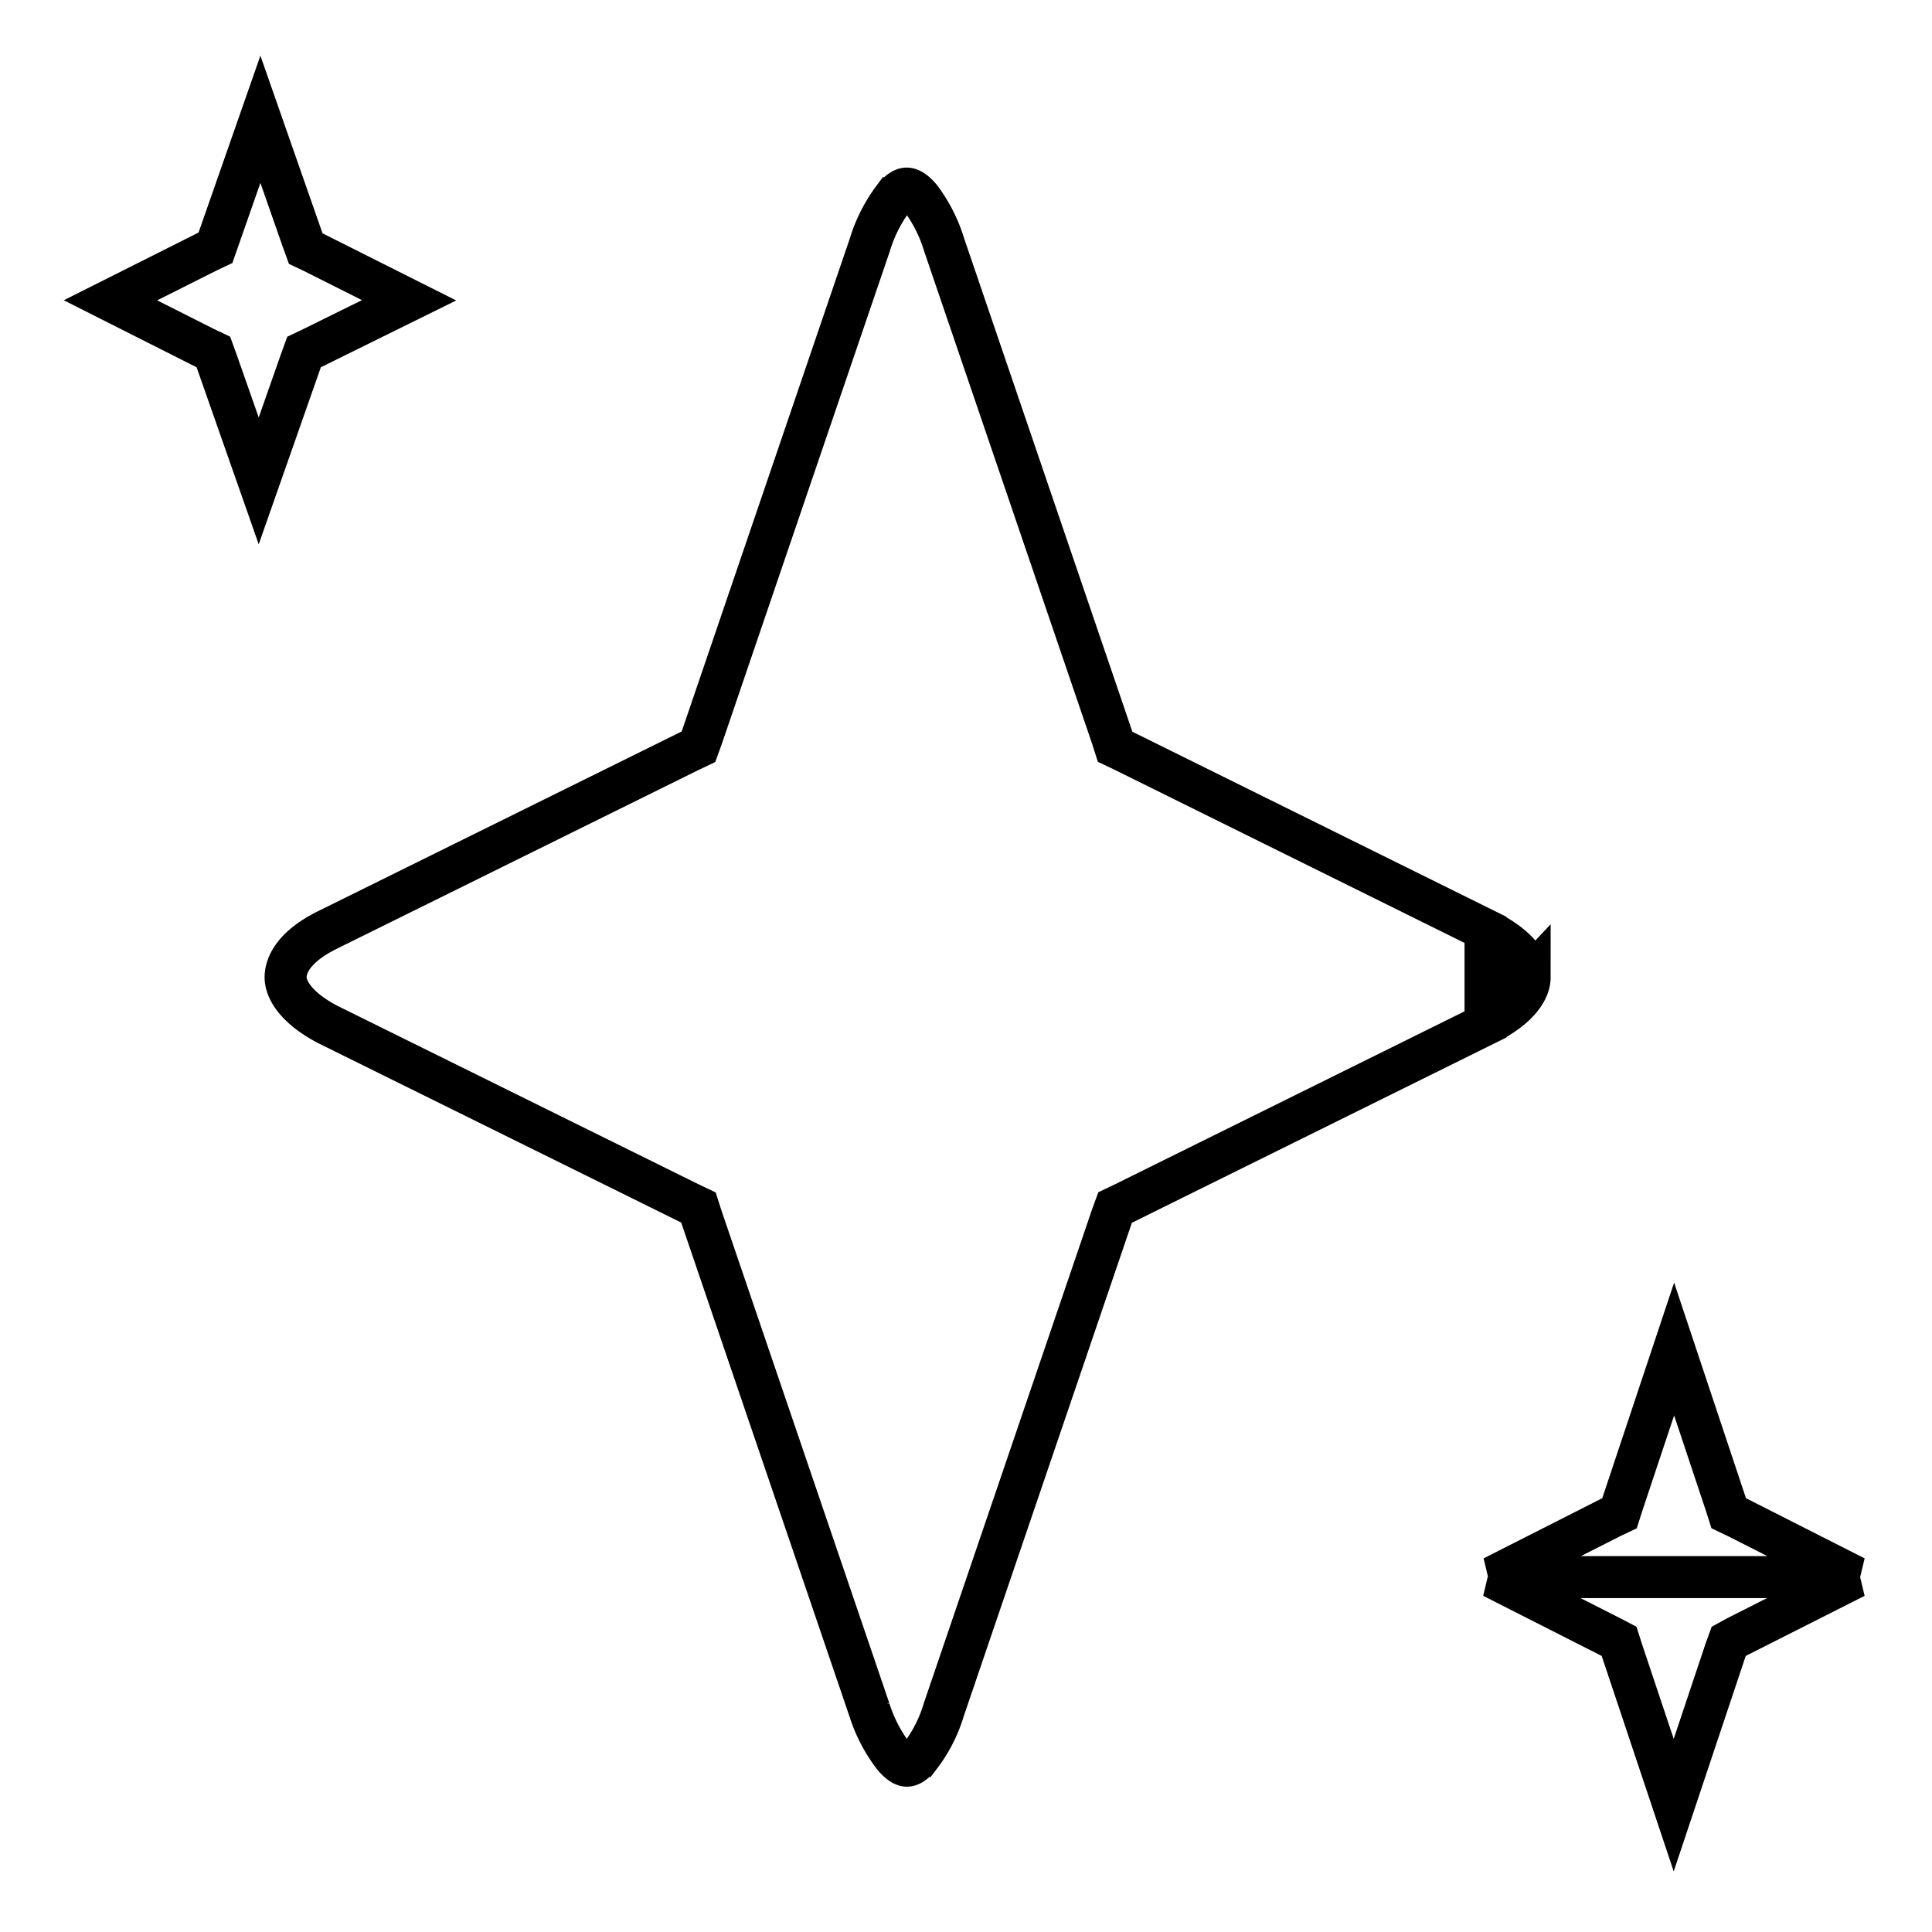 <svg id="Layer_1" data-name="Layer 1" xmlns="http://www.w3.org/2000/svg" viewBox="0 0 46 46"><defs><style>.cls-1{fill:none;stroke:#000;}</style></defs><title>accelerator-icons</title><path class="cls-1" d="M35.37,22.14h0l-8.61-4.26-.21-.1-.07-.22-4-11.73h0a3.6,3.6,0,0,0-.56-1.11c-.18-.22-.3-.23-.33-.23s-.14,0-.32.23a3.6,3.6,0,0,0-.56,1.11h0l-4,11.73-.08.22-.21.1L7.8,22.14c-.83.41-1,.86-1,1.13s.22.71,1,1.12h0l8.62,4.26.21.1.07.22,4,11.74a3.61,3.61,0,0,0,.57,1.1c.18.22.29.23.32.23s.14,0,.32-.23a3.42,3.42,0,0,0,.56-1.1l4-11.74.08-.22.21-.1,8.61-4.26Zm0,0c.83.41,1.05.85,1.05,1.13m-1.05-1.13,1.05,1.13m0,0c0,.27-.22.71-1.05,1.12Z"/><path class="cls-1" d="M44.17,37.55h0l-2.8-1.42-.21-.1-.07-.22-1.23-3.69-1.23,3.69-.07.22-.21.1-2.8,1.42Zm0,0,.07,0m-.07,0,.07,0m-8.7,0h0l2.8,1.42.21.11.07.22,1.23,3.68,1.23-3.68.08-.22.2-.11,2.81-1.42Zm0,0-.07,0m.07,0-.07,0m0,0,.07,0Zm8.77,0-.07,0Zm-4.58,5.95Z"/><path class="cls-1" d="M7.45,6,9.74,7.15,7.45,8.28l-.21.1-.08.22-1,2.85-1-2.85-.08-.22-.21-.1L2.63,7.15,4.92,6l.21-.1L5.2,5.7l1-2.86,1,2.86.08.22Z"/></svg>